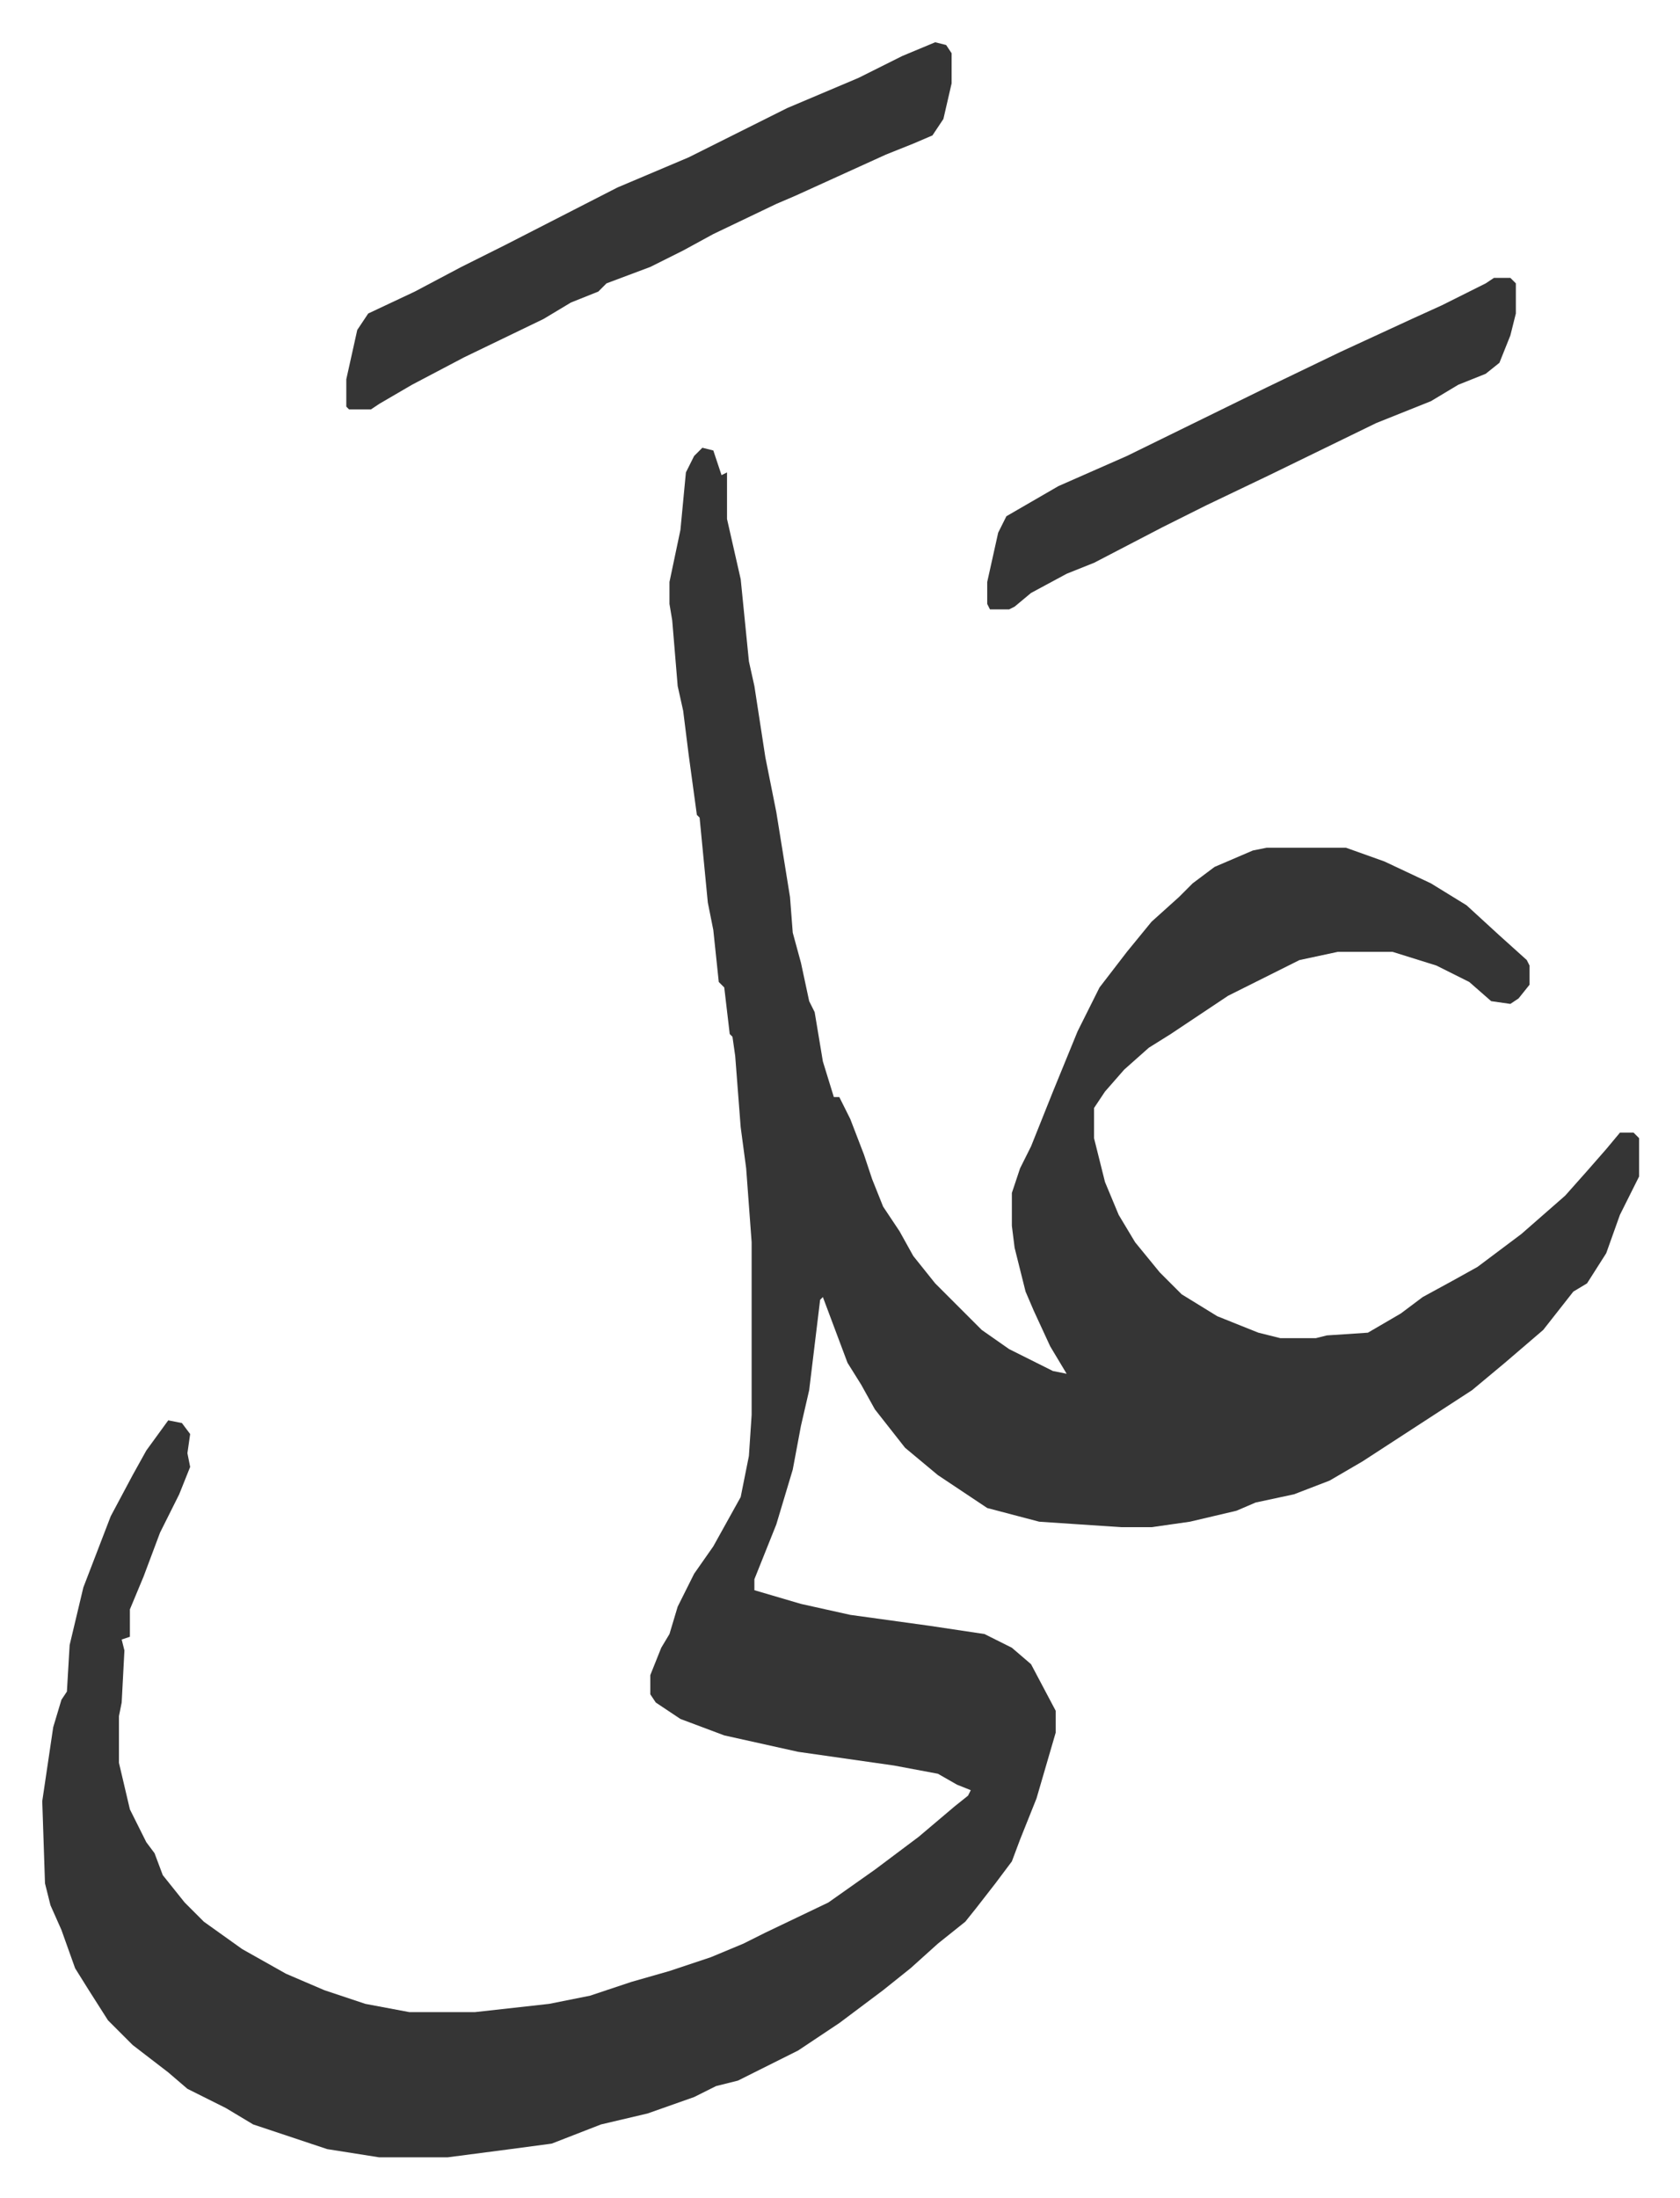 <svg xmlns="http://www.w3.org/2000/svg" role="img" viewBox="-15.43 365.57 613.36 802.36"><path fill="#353535" id="rule_normal" d="M241 529l4 1 3 9 2-1v17l5 22 3 30 2 9 4 26 4 20 5 31 1 13 3 11 3 14 2 4 3 18 4 13h2l4 8 5 13 3 9 4 10 6 9 5 9 8 10 17 17 10 7 16 8 5 1-6-10-6-13-3-7-4-16-1-8v-12l3-9 4-8 8-20 9-22 8-16 10-13 9-11 10-9 5-5 8-6 14-6 5-1h29l14 5 17 8 13 8 12 11 10 9 1 2v7l-4 5-3 2-7-1-8-7-12-6-16-5h-20l-14 3-26 13-21 14-8 5-9 8-7 8-4 6v11l4 16 5 12 6 10 9 11 8 8 13 8 15 6 8 2h13l4-1 15-1 12-7 8-6 11-6 9-5 16-12 8-7 8-7 8-9 7-8 5-6h5l2 2v14l-7 14-5 14-7 11-5 3-11 14-14 12-12 10-20 13-20 13-12 7-13 5-14 3-7 3-17 4-14 2h-11l-30-2-19-5-18-12-12-10-11-14-5-9-5-8-6-16-3-8-1 1-4 33-3 13-3 16-6 20-6 15-2 5v4l17 5 18 4 29 4 20 3 10 5 7 6 9 17v8l-7 24-6 15-3 8-6 8-7 9-4 5-10 8-10 9-10 8-16 12-15 10-14 7-8 4-8 2-8 4-17 6-17 4-18 7-15 2-23 3h-25l-19-3-27-9-10-6-14-7-7-6-13-10-9-9-7-11-5-8-5-14-4-9-2-8-1-30 4-27 3-10 2-3 1-17 5-21 10-26 8-15 5-9 8-11 5 1 3 4-1 7 1 5-4 10-7 14-6 16-5 12v10l-3 1 1 4-1 19-1 5v17l4 17 6 12 3 4 3 8 8 10 7 7 14 10 16 9 14 6 15 5 16 3h24l27-3 15-3 15-5 14-4 15-5 12-5 8-4 23-11 17-12 16-12 13-11 5-4 1-2-5-2-7-4-16-3-35-5-27-6-16-6-9-6-2-3v-7l4-10 3-5 3-10 6-12 7-10 10-18 3-15 1-15v-63l-2-27-2-15-2-26-1-7-1-1-2-17-2-2-2-19-2-10-3-31-1-1-3-22-2-16-2-9-2-24-1-6v-8l4-19 2-21 3-6zm85-148l4 1 2 3v11l-3 13-4 6-7 3-10 4-33 15-7 3-23 11-11 6-12 6-16 6-3 3-10 4-10 6-29 14-19 10-12 7-3 2h-8l-1-1v-10l4-18 4-6 17-8 17-9 16-8 41-21 26-11 36-18 26-11 16-8zm204 86h6l2 2v11l-2 8-4 10-5 4-10 4-10 6-20 8-39 19-23 11-16 8-25 13-10 4-13 7-6 5-2 1h-7l-1-2v-8l4-18 3-6 19-11 25-11 51-25 27-13 26-12 11-5 16-8z"/></svg>
